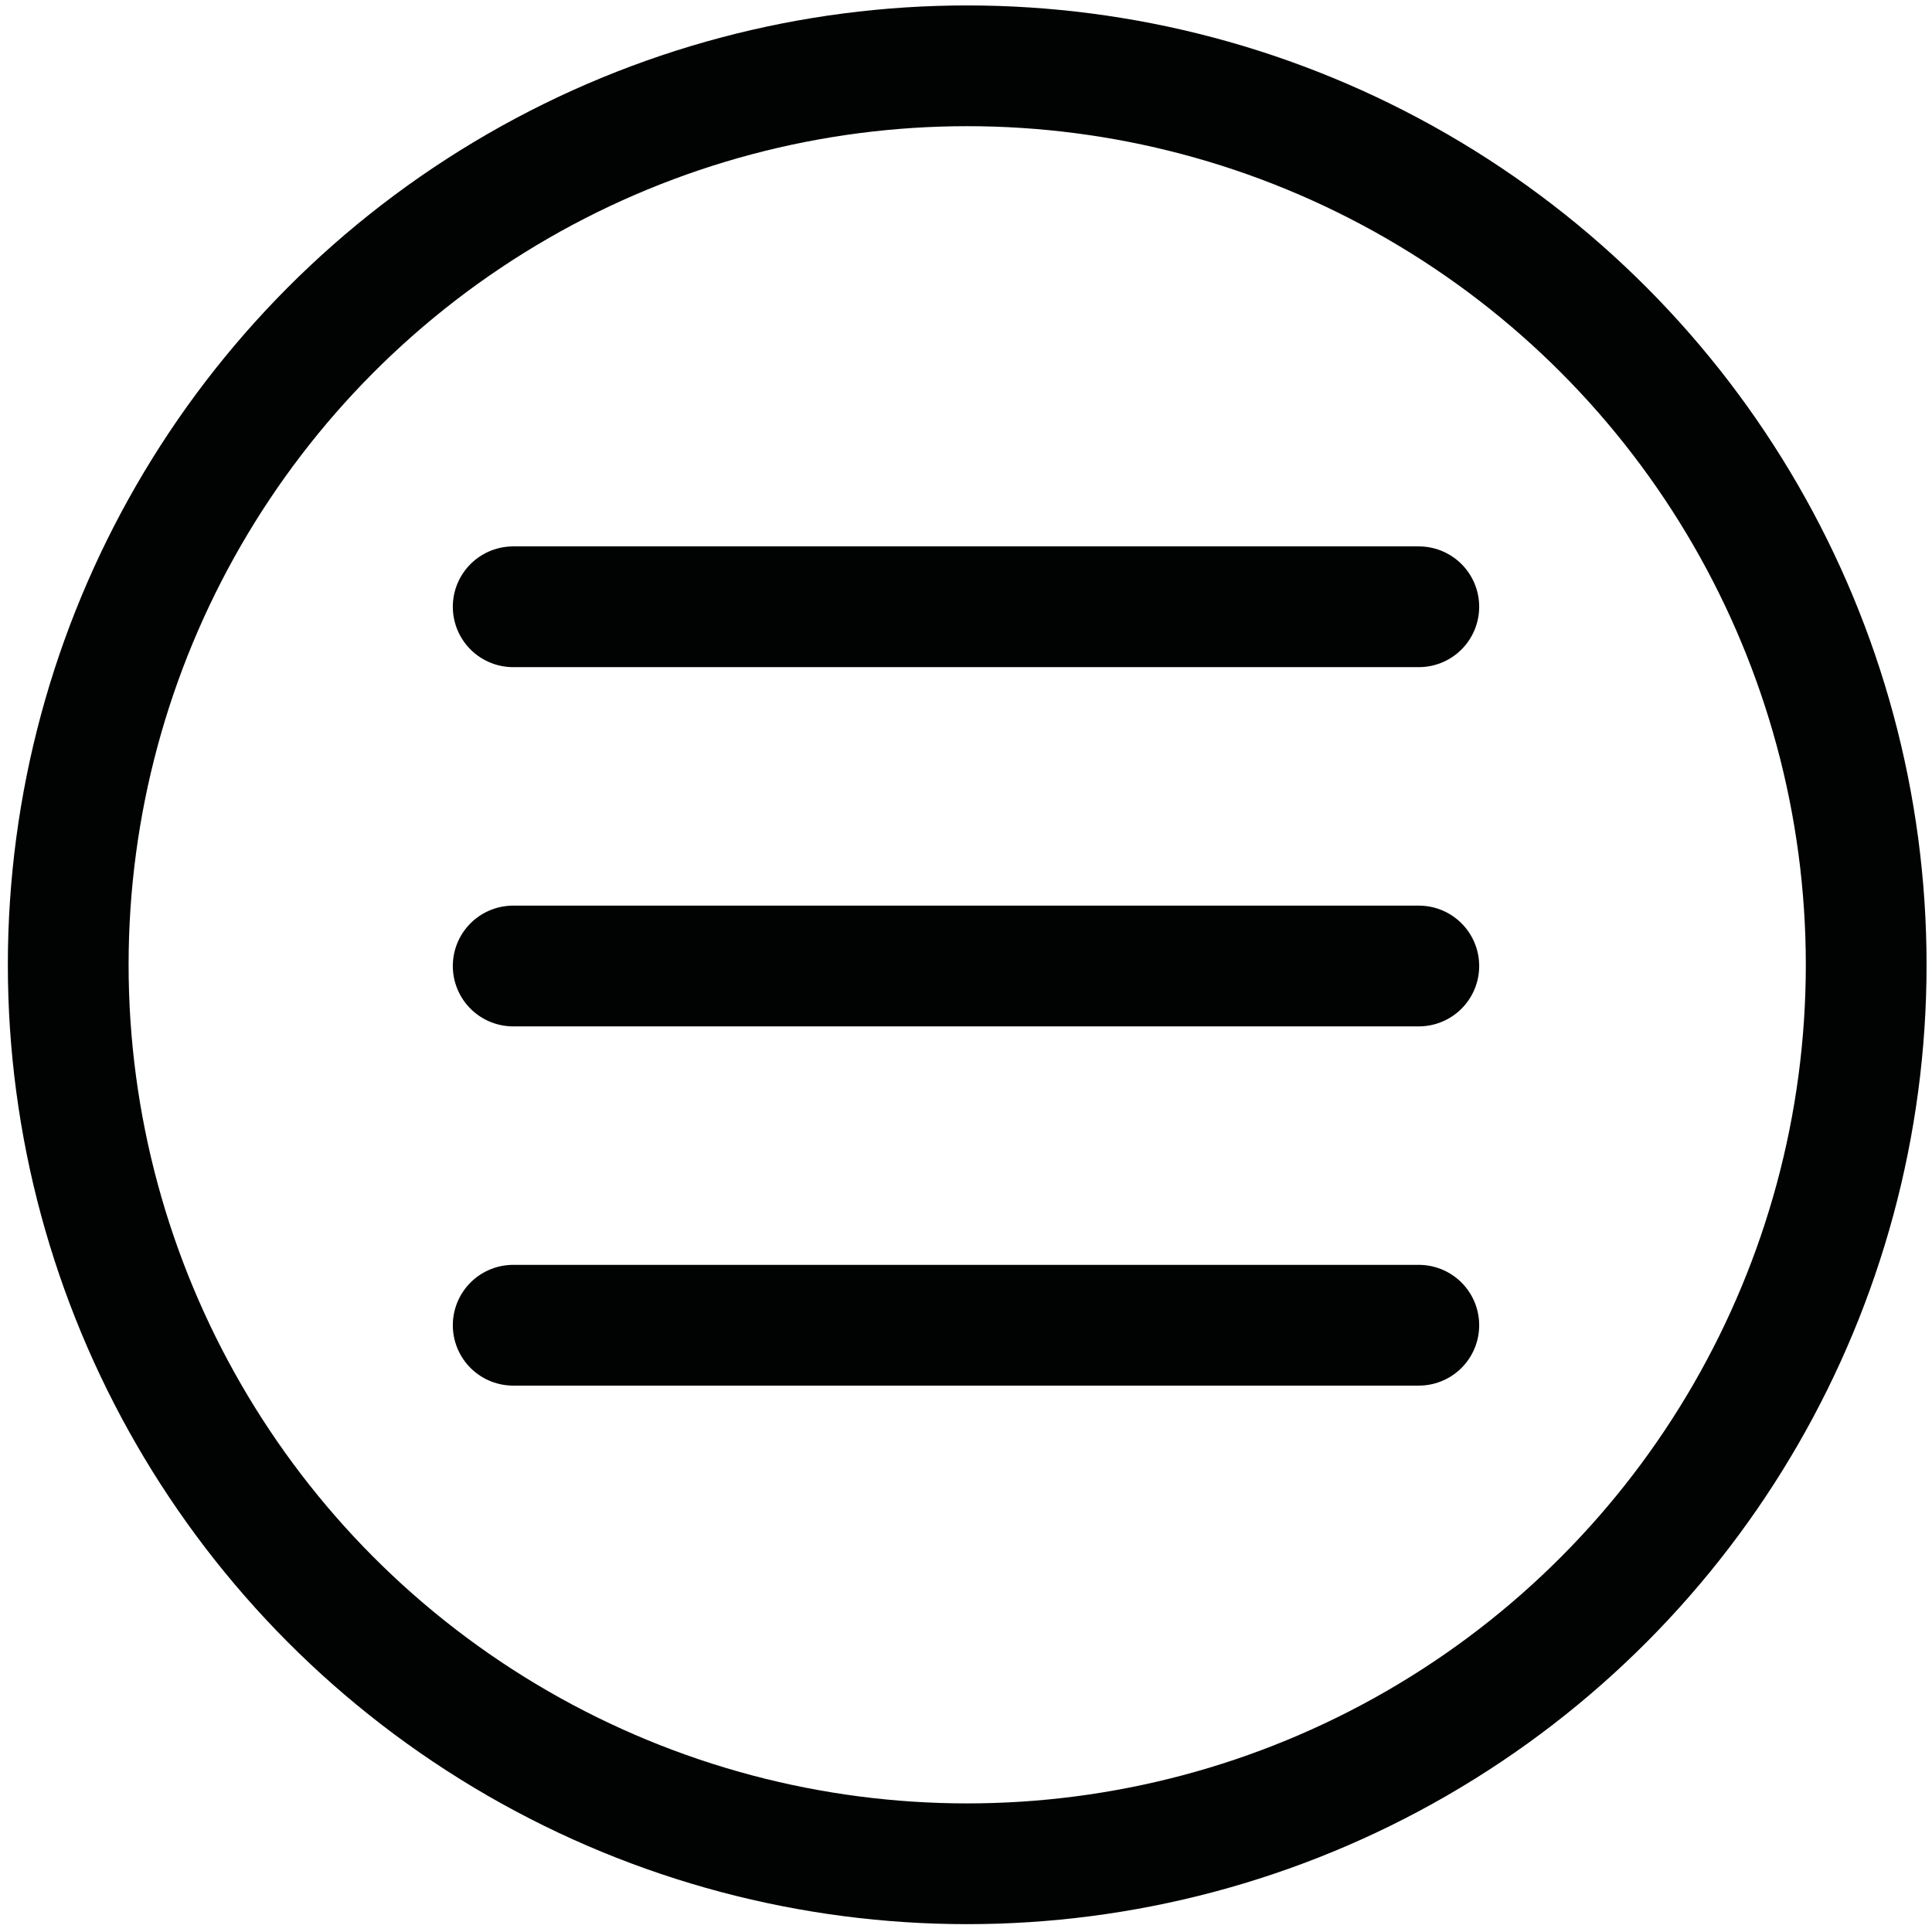 <svg xmlns="http://www.w3.org/2000/svg" xmlns:xlink="http://www.w3.org/1999/xlink" id="Livello_1" x="0px" y="0px" viewBox="0 0 32 32" style="enable-background:new 0 0 32 32;" xml:space="preserve">
<style type="text/css">
	.st0{fill:none;stroke:#010202;stroke-width:2;stroke-miterlimit:10;}
	.st1{fill:none;stroke:#010202;stroke-width:2;stroke-linecap:round;stroke-miterlimit:10;}
</style>
<circle class="st0" cx="16.02" cy="15.98" r="14.89"></circle>
<g>
	<line class="st1" x1="8.5" y1="10.05" x2="23.5" y2="10.05"></line>
	<line class="st1" x1="8.5" y1="16" x2="23.5" y2="16"></line>
	<line class="st1" x1="8.5" y1="21.95" x2="23.5" y2="21.95"></line>
</g>
</svg>